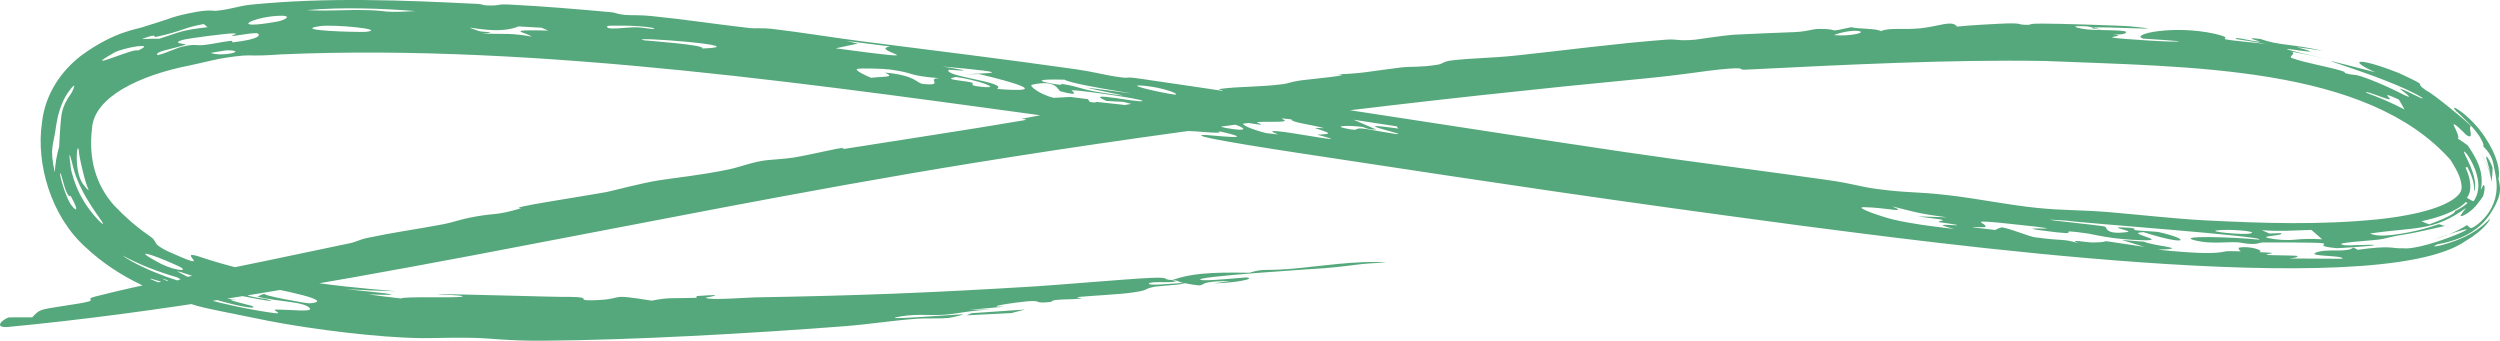 <?xml version="1.0" encoding="UTF-8"?> <svg xmlns="http://www.w3.org/2000/svg" viewBox="0 0 115.242 15.706" fill="none"><path d="M50.076 5.604C38.118 3.983 24.922 1.988 12.95 2.507C11.553 2.605 11.632 2.53 11.207 2.562C10.035 2.67 9.524 2.86 8.703 3.025C6.534 3.454 4.324 4.436 4.241 5.93C4.078 7.267 4.391 8.497 5.26 9.471C6.435 10.69 6.996 10.876 7.094 11.058C7.225 11.212 7.095 11.25 7.668 11.553C10.084 12.652 8.112 11.517 9.098 11.801C11.986 12.785 15.122 13.175 18.277 13.426C17.487 13.407 16.759 13.38 15.956 13.329C17.331 13.476 19.282 13.65 16.983 13.572C17.481 13.638 17.956 13.701 18.49 13.758C18.629 13.651 21.097 13.749 21.304 13.673C21.53 13.607 20.161 13.58 20.164 13.571C20.254 13.52 25.915 13.711 26.307 13.686C27.389 13.698 26.44 13.866 27.367 13.841C28.945 13.79 27.872 13.507 30.039 13.859C30.879 13.696 30.954 13.764 32.038 13.73C32.181 13.725 32.067 13.652 32.13 13.647C33.759 13.52 32.512 13.719 32.523 13.726C32.673 13.855 34.419 13.715 34.795 13.708C39.435 13.63 42.839 13.502 47.733 13.2C48.791 13.135 52.01 12.856 53.034 12.81C54.042 12.764 53.509 12.897 54.041 12.907C54.876 12.62 55.674 12.539 57.593 12.573C58.292 12.36 58.198 12.502 59.563 12.388C60.689 12.293 62.66 11.985 63.901 12.103C62.484 12.154 62.628 12.229 61.024 12.365C60.498 12.402 54.916 12.753 55.348 12.902C55.567 12.978 57.411 12.777 57.483 12.79C57.905 12.861 56.881 13.043 55.964 13.061C56.188 13.027 56.464 12.989 56.708 12.954C54.648 12.965 56.091 13.338 54.506 13.035C54.31 12.998 54.382 12.941 54.06 12.91C53.996 12.936 54.389 12.964 54.054 12.996C53.712 13.029 53.058 12.97 52.968 13.063C52.831 13.199 54.242 13.054 54.35 13.054C54.351 13.053 54.352 13.052 54.353 13.051C55.3 13.056 53.33 13.195 53.24 13.213C52.639 13.333 53.057 13.365 52.15 13.492C51.632 13.565 50.305 13.635 49.818 13.681C49.333 13.727 50.093 13.734 49.767 13.769C49.441 13.805 49.031 13.788 48.648 13.83C48.484 13.848 48.497 13.913 48.418 13.921C47.567 14.006 48.116 13.829 47.344 13.891C46.843 13.932 45.172 14.177 46.333 14.135C45.777 14.187 45.234 14.234 44.679 14.282C45.031 14.278 45.394 14.267 45.737 14.267C44.69 14.307 44.225 14.453 43.572 14.505C42.922 14.557 42.322 14.46 41.606 14.573C40.078 14.814 43.882 14.501 44.354 14.492C44.539 14.49 43.839 14.645 43.731 14.655C43.25 14.701 42.672 14.662 42.298 14.69C40.963 14.791 40.155 14.943 38.88 15.041C34.555 15.374 29.146 15.678 25.013 15.705C23.454 15.718 22.546 15.586 21.842 15.575C20.243 15.541 19.998 15.629 18.605 15.56C16.479 15.459 13.506 15.046 11.742 14.662C10.55 14.421 9.404 14.197 9.086 14.1C7.418 13.598 5.528 12.879 3.961 11.411C2.345 9.98 1.658 7.534 1.932 5.68C2.077 4.269 2.89 3.227 3.724 2.575C5.349 1.386 6.398 1.349 6.671 1.219C8.16 0.771 7.852 0.775 9.061 0.545C9.711 0.436 9.859 0.51 9.948 0.5C10.752 0.416 10.914 0.285 11.574 0.214C15.078 -0.134 18.549 0.007 22.013 0.18C22.273 0.193 22.248 0.243 22.417 0.249C23.153 0.276 22.8 0.176 23.523 0.212C24.991 0.286 26.667 0.424 28.218 0.568C28.375 0.582 28.439 0.654 28.8 0.686C29.162 0.718 29.442 0.68 30.018 0.738C31.544 0.891 32.984 1.115 34.562 1.294C34.824 1.323 35.158 1.281 35.554 1.327C36.823 1.473 38.583 1.758 39.644 1.893C43.148 2.339 46.333 2.73 49.577 3.19C50.342 3.298 51.011 3.469 51.41 3.528C52.311 3.662 51.64 3.495 52.555 3.627C59.978 4.705 67.403 5.899 74.905 7.01C77.858 7.448 81.482 7.901 84.274 8.302C85.476 8.475 85.684 8.599 86.524 8.712C88.029 8.911 88.253 8.816 89.868 9.005C91.16 9.156 92.556 9.444 93.85 9.578C95.2 9.717 95.825 9.662 97.29 9.785C98.505 9.888 100.323 10.089 101.578 10.154C104.412 10.299 106.952 10.376 109.635 10.108C110.839 9.979 112.242 9.721 113.02 9.229C113.181 9.132 113.352 8.972 113.397 8.89C113.452 8.798 113.47 8.745 113.473 8.616C113.459 8.294 113.333 7.95 112.953 7.363C109.098 3.031 100.97 3.089 94.265 2.811C89.881 2.737 85.005 2.986 80.457 3.212C80.024 3.234 80.679 3.066 79.291 3.2C78.567 3.271 77.563 3.451 75.849 3.614C65.761 4.578 54.973 5.873 44.772 7.529C29.463 10.012 13.866 13.798 0.38 15.07C-0.262 15.128 0.027 14.781 0.392 14.631C0.755 14.623 1.097 14.631 1.487 14.627C1.894 14.185 1.839 14.291 3.618 13.994C4.689 13.816 3.807 13.823 4.371 13.674C5.106 13.48 8.61 12.648 7.97 13.01C8.18 12.929 8.374 12.853 8.579 12.773C11.158 12.258 13.626 11.741 16.082 11.222C16.511 11.131 16.518 11.053 16.964 10.96C18.178 10.704 19.109 10.585 20.345 10.353C21.016 10.228 21.094 10.126 21.982 9.972C22.865 9.818 22.855 9.939 24.028 9.6C23.214 9.596 26.743 9.075 27.959 8.853C28.137 8.821 29.588 8.433 30.382 8.311C31.177 8.188 32.37 8.067 33.583 7.811C34.151 7.692 34.481 7.532 35.099 7.421C35.531 7.344 36.063 7.347 36.611 7.259C37.158 7.17 38.334 6.899 38.552 6.862C39.338 6.727 38.48 6.934 39.019 6.848C41.61 6.435 44.632 5.985 47.183 5.547C47.496 5.494 47.05 5.486 47.091 5.477C49.213 5.056 48.088 5.33 48.675 5.308C49.246 5.284 53.329 4.641 53.341 4.51C53.491 4.654 54.386 4.398 54.622 4.36C55.54 4.21 55.38 4.376 56.265 4.207C56.59 4.145 55.94 4.139 56.292 4.093C57.16 3.978 57.965 4.023 59.129 3.881C59.41 3.847 59.492 3.766 59.99 3.702C60.49 3.637 62.58 3.45 61.602 3.431C62.88 3.383 63.139 3.285 64.613 3.106C64.986 3.061 65.48 3.112 66.265 2.983C66.53 2.94 66.511 2.834 66.92 2.785C67.853 2.673 68.742 2.682 69.913 2.557C72.124 2.322 74.424 2.011 76.763 1.831C77.39 1.784 77.244 1.904 78.148 1.829C78.282 1.818 79.353 1.637 80 1.596C80.388 1.57 82.352 1.496 82.738 1.479C83.376 1.446 83.509 1.334 83.87 1.333C84.921 1.331 84.093 1.53 85.333 1.254C85.749 1.348 86.47 1.302 86.705 1.435C87.106 1.26 87.697 1.385 88.519 1.305C89.346 1.224 90.005 0.905 90.209 1.227C90.56 1.176 92.265 1.084 92.529 1.08C93.343 1.063 92.909 1.154 93.517 1.142C93.624 1.141 93.512 1.077 94.196 1.088C94.708 1.082 97.98 1.181 98.231 1.218C100.545 1.442 96.932 1.205 96.487 1.276C96.402 1.256 96.317 1.236 96.225 1.216C95.218 1.162 95.791 1.314 96.244 1.359C96.701 1.403 97.516 1.371 97.924 1.437C98.116 1.47 97.989 1.629 97.403 1.585C98.028 1.662 97.17 1.681 97.414 1.739C97.711 1.792 100.435 1.978 100.435 1.898C99.944 1.854 99.317 1.814 98.797 1.781C98.143 1.588 100.171 1.128 102.11 1.561C103.46 1.886 101.16 1.696 104.443 2.022C103.952 1.938 103.483 1.858 103.058 1.797C103.014 1.669 103.748 1.898 104.141 1.921C104.331 1.929 103.193 1.677 104.196 1.795C105.031 2.102 105.625 2.012 107.077 2.344C106.684 2.282 106.274 2.224 105.866 2.175C108.239 2.796 102.729 1.684 107.297 2.734C106.768 2.607 106.178 2.478 105.638 2.383C105.881 2.495 105.438 2.597 105.659 2.68C106.271 2.901 107.229 3.054 107.924 3.261C108.24 3.355 108.031 3.348 108.056 3.355C108.518 3.497 108.438 3.396 108.832 3.518C109.079 3.595 109.539 3.773 109.933 3.951C110.371 4.144 110.755 4.348 110.86 4.396C111.413 4.651 110.568 4.066 110.616 4.085C111.024 4.187 111.674 4.618 111.68 4.52C110.003 3.449 104.528 2.051 109.491 3.331C108.184 2.751 108.666 2.611 110.587 3.37C112.191 4.112 111.136 3.695 111.865 4.189C112.024 4.211 113.826 5.679 113.906 5.821C113.744 5.847 114.105 6.506 113.68 6.214C113.634 6.165 112.978 5.493 113.126 5.812C113.207 5.969 113.4 6.388 113.292 6.384C113.448 6.482 113.608 6.59 113.756 6.705C113.777 6.735 113.797 6.765 113.817 6.794C114.22 7.405 114.306 7.711 114.362 7.958C114.401 8.166 114.427 8.471 114.351 8.749C114.375 8.74 114.436 8.587 114.474 8.54C114.503 8.488 114.595 8.603 114.464 9.044C114.438 9.083 114.414 9.127 114.144 9.475C113.997 9.649 113.832 9.773 113.696 9.858C113.564 9.939 113.501 9.958 113.458 9.965C113.384 9.962 113.44 9.896 113.677 9.584C112.168 10.687 111.311 10.456 109.252 10.764C109.484 10.864 109.797 10.882 110.264 10.831C110.759 10.774 111.57 10.636 112.421 10.334C112.531 10.357 112.592 10.396 112.704 10.416C110.15 11.003 111.253 10.675 109.848 11.012C109.537 11.097 107.328 11.179 108.072 11.302C108.269 11.339 109.577 11.239 109.426 11.307C109.44 11.329 107.725 11.46 107.667 11.436C105.982 11.264 109.067 11.164 104.291 11.178C104.165 11.176 104.119 11.244 103.869 11.245C103.395 11.246 103.392 11.165 102.958 11.164C102.536 11.164 101.861 11.237 101.254 11.097C100.091 10.839 102.927 10.923 104.127 11.046C104.671 10.91 95.784 10.268 95.281 10.172C92.855 10.008 96.882 10.377 97.042 10.45C97.129 10.486 97.023 10.835 98.064 10.696C98.371 10.655 97.12 10.453 97.869 10.482C98.644 10.513 98.328 10.589 98.384 10.602C98.574 10.644 99.381 10.67 99.481 10.692C101.026 11.032 100.883 11.369 98.809 10.701C97.869 10.737 99.988 11.093 98.827 11.075C97.358 11.047 96.473 10.795 96.283 10.77C94.221 10.475 96.608 10.959 94.042 10.613C92.606 10.414 96.191 10.691 92.95 10.35C90.302 10.058 91.716 10.302 91.505 10.467C91.454 10.505 89.977 10.384 91.98 10.601C92.041 10.559 92.155 10.508 92.285 10.478C92.773 10.57 93.518 10.898 93.81 10.939C95.122 11.121 95.065 10.986 95.807 11.211C95.285 10.995 96.152 11.181 96.478 11.177C97.71 11.164 96.045 10.972 98.849 11.379C98.489 11.272 98.161 11.169 97.805 11.061C98.15 11.089 98.491 11.116 98.828 11.141C99.323 11.352 101.063 11.458 99.469 11.509C101.354 11.702 102.126 11.697 102.577 11.591C102.66 11.57 102.955 11.575 103.294 11.586C103.231 11.547 103.154 11.43 103.208 11.418C103.693 11.317 104.398 11.55 104.152 11.624C104.381 11.635 104.559 11.644 104.622 11.647C105.021 11.669 104.236 11.723 104.56 11.756C104.631 11.769 105.882 11.772 105.902 11.799C106.011 11.975 104.151 11.893 107.976 11.928C108.074 11.758 106.313 11.834 106.762 11.64C107.262 11.439 108.204 11.67 108.477 11.408C108.566 11.443 108.607 11.474 108.685 11.515C110.31 11.29 110.206 11.47 110.761 11.443C111.829 11.59 115.913 9.718 112.129 11.061C112.257 11.023 112.379 10.983 112.502 10.941C112.66 10.888 112.812 10.831 112.956 10.771C113.244 10.652 113.5 10.52 113.719 10.374C113.869 10.492 113.845 10.582 114.091 10.427C114.23 10.331 114.453 10.168 114.696 9.832C114.928 9.497 115.2 8.956 115.04 8.085C114.91 7.494 114.966 7.241 114.457 6.729C114.51 6.725 114.475 6.608 114.375 6.427C114.165 5.969 113.315 5.201 113.23 5.13C113.015 4.892 113.142 4.929 113.433 5.136C113.748 5.367 114.208 5.802 114.544 6.315C115.127 7.182 115.262 7.896 115.171 8.253C115.289 8.681 115.239 8.904 115.173 9.115C115.096 9.325 115.008 9.537 114.756 9.915C114.567 10.185 114.369 10.368 114.18 10.518C114.004 10.654 113.888 10.728 113.729 10.814C113.441 10.97 112.985 11.15 112.356 11.263C112.078 11.385 112.228 11.376 112.543 11.302C112.917 11.211 113.525 10.991 113.928 10.751C114.116 10.646 114.357 10.475 114.508 10.341C114.662 10.207 114.752 10.108 114.776 10.1C114.798 10.091 114.761 10.178 114.593 10.371C114.509 10.467 114.385 10.591 114.217 10.724C114.086 10.832 113.915 10.955 113.688 11.087C109.577 14.046 88.024 11.037 83.046 10.405C73.989 9.197 69.221 8.476 61.112 7.242C60.314 7.118 54.267 6.232 55.553 6.219C55.737 6.217 58.35 6.528 56.142 6.038C56.582 6.198 55.262 6.064 55.151 6.058C52.594 5.909 54.063 6.176 50.076 5.604ZM38.518 2.227C43.731 2.926 39.912 2.311 41.037 2.143C40.362 2.056 39.693 1.971 39.026 1.888C39.199 1.929 39.369 1.969 39.543 2.01C39.544 2.01 39.544 2.01 39.545 2.01C39.202 2.082 38.858 2.154 38.518 2.227ZM47.245 14.268C47.044 14.322 46.846 14.377 46.627 14.431C45.936 14.467 45.246 14.502 44.554 14.536C44.634 14.503 44.712 14.47 44.793 14.437C45.612 14.383 46.425 14.328 47.245 14.268ZM104.826 11.021C105.809 11.149 105.775 10.955 107.043 11.03C106.886 10.886 106.712 10.743 106.545 10.598C105.582 10.624 105.243 10.675 104.264 10.612C104.383 10.663 104.503 10.714 104.617 10.765C104.792 10.759 104.945 10.751 105.142 10.745C105.378 10.885 103.766 10.866 104.822 11.021C104.823 11.021 104.824 11.021 104.826 11.021ZM114.021 9.279C114.135 9.131 114.338 8.736 114.198 8.162C114.113 7.727 113.795 7.18 113.683 7.065C113.492 6.867 113.598 7.069 113.749 7.379C113.905 7.7 114.039 8.047 114.081 8.353C114.127 8.688 114.06 8.848 114.056 8.804C114.032 8.774 114.134 8.431 113.731 7.687C113.712 7.715 113.679 7.712 113.653 7.724C113.92 8.289 113.955 8.829 113.713 9.121C113.822 9.166 113.906 9.244 114.021 9.279ZM57.32 4.821C58.121 4.956 61.955 5.435 60.73 5.118C60.369 5.024 58.635 4.953 57.988 4.848C57.568 4.78 58.055 4.748 57.218 4.662C57.248 4.712 57.264 4.765 57.322 4.821C57.321 4.821 57.32 4.821 57.32 4.821ZM55.726 5.19C56.558 5.295 57.404 5.398 58.241 5.504C57.65 5.296 56.438 5.192 56.392 5.018C56.622 5.039 56.85 5.061 57.081 5.082C57.25 5.144 57.417 5.206 57.584 5.267C58.315 5.286 57.887 5.176 59.217 5.402C58.448 5.034 58.317 4.878 55.993 4.788C56.445 4.718 56.103 4.22 54.791 4.345C54.545 4.368 55.529 4.553 55.539 4.564C55.674 4.701 55.114 4.693 55.261 4.826C55.327 4.886 55.931 4.975 56.011 5.056C56.048 5.095 55.46 5.105 55.726 5.19ZM54.161 4.364C54.427 4.332 53.575 4.038 52.811 3.961C51.615 3.84 53.465 4.27 54.161 4.364ZM47.25 14.267C47.248 14.268 47.247 14.268 47.245 14.268C47.246 14.268 47.247 14.267 47.248 14.267C47.248 14.267 47.249 14.267 47.25 14.267ZM111.981 10.343C112.201 10.254 112.605 10.11 112.84 9.985C113.083 9.861 113.207 9.759 113.162 9.731C113.27 9.681 113.357 9.637 113.458 9.575C113.569 9.505 113.663 9.433 113.742 9.361C113.72 9.343 113.696 9.327 113.674 9.309C113.432 9.548 113.164 9.694 112.795 9.85C112.614 9.924 112.391 10 112.183 10.059C112.009 10.109 111.822 10.155 111.623 10.197C111.74 10.248 111.849 10.3 111.981 10.343ZM110.58 4.59C109.553 4.114 110.368 4.623 110.116 4.578C109.838 4.515 109.005 4.151 109.068 4.272C109.638 4.478 110.3 4.759 110.844 5.051C110.744 4.889 110.683 4.747 110.578 4.589C110.578 4.59 110.579 4.59 110.58 4.59ZM17.116 0.473C17.899 0.505 17.621 0.595 19.148 0.51C19.147 0.51 19.146 0.51 19.145 0.51C17.653 0.393 15.804 0.316 14.144 0.467C15.24 0.527 15.852 0.43 17.116 0.473ZM102.165 10.624C101.827 10.685 103.384 10.831 103.704 10.767C104.242 10.67 102.7 10.539 102.165 10.624ZM14.274 13.983C15.488 13.881 13.285 13.409 11.025 13.005C10.837 12.979 12.258 13.358 11.823 13.314C11.777 13.312 10.989 13.137 10.772 13.116C10.564 13.1 10.755 13.227 10.421 13.177C9.85 13.103 8.588 12.594 8.177 12.502C8.129 12.499 8.842 12.867 8.899 12.885C9.717 13.223 10.514 13.274 10.651 13.307C11.323 13.462 11.197 13.538 11.356 13.599C11.652 13.713 12.223 13.774 12.263 13.784C13.257 14.064 10.976 13.612 10.635 13.546C9.764 13.419 10.546 13.786 8.509 13.197C8.347 13.155 6.067 12.285 8.87 13.443C6.036 12.529 6.709 12.784 8.241 13.395C9.792 13.976 12.16 14.385 12.667 14.434C13.104 14.482 12.463 14.271 12.737 14.271C13.331 14.269 14.365 14.39 14.294 14.231C14.122 13.898 12.798 13.917 11.877 13.676C11.985 13.629 12.033 13.572 12.223 13.54C11.939 13.591 14.172 14.003 14.273 13.983C14.274 13.983 14.274 13.983 14.274 13.983ZM2.726 6.761C2.746 6.314 2.772 6.016 2.786 5.772C2.838 5.285 2.797 4.978 3.31 4.261C3.554 3.766 3.365 3.924 3.096 4.324C2.821 4.722 2.654 5.382 2.636 5.524C2.619 5.604 2.606 5.68 2.594 5.752C2.468 6.743 2.269 6.774 2.525 7.946C2.547 7.511 2.623 7.122 2.726 6.761ZM10.913 13.83C10.02 13.724 11.572 14.082 11.62 14.102C12.266 14.489 7.667 13.303 10.913 13.83ZM62.235 5.959C62.668 6.032 62.407 5.896 62.793 5.926C63.177 5.956 64.481 6.236 64.457 6.173C64.432 6.109 62.046 5.591 64.469 5.926C64.392 5.88 64.423 5.86 64.388 5.824C63.723 5.722 63.055 5.62 62.394 5.519C62.743 5.668 63.1 5.824 63.435 5.968C63.052 5.987 62.858 5.859 62.838 5.856C62.838 5.856 62.838 5.856 62.838 5.856C62.145 5.759 61.265 5.797 62.235 5.959ZM28 1.199C27.851 1.425 28.889 1.248 29.317 1.258C29.742 1.267 30.321 1.411 30.11 1.288C29.423 1.151 28.014 1.173 28 1.199C28 1.199 28 1.199 28 1.199ZM7.347 1.785C8.376 1.454 8.337 1.399 9.568 1.253C9.509 1.205 9.449 1.155 9.39 1.108C8.429 1.283 8.397 1.442 7.202 1.698C7.011 1.747 7.367 1.487 6.538 1.802C6.801 1.787 7.075 1.784 7.347 1.785ZM12.699 0.736C11.484 0.84 10.6 1.387 12.777 0.995C13.109 0.941 13.632 0.668 12.699 0.736ZM50.89 4.287C52.989 4.603 50.613 4.184 50.079 4.036C54.975 4.684 49.52 3.973 49.074 3.673C48.47 3.655 47.34 3.653 48.566 3.867C49.079 3.957 48.901 3.861 48.932 3.865C49.879 4.017 49.747 4.115 50.89 4.287ZM3.271 9.059C3.232 8.983 3.213 9.141 3.088 8.896C2.956 8.652 2.836 8.03 2.783 7.987C2.692 7.931 3.044 9.173 3.303 9.473C3.536 9.784 3.643 9.722 3.271 9.059ZM6.343 2.334C6.835 2.124 6.656 2.094 6.307 2.136C5.927 2.188 5.417 2.343 5.311 2.4C3.521 3.416 6.283 2.153 6.343 2.334ZM45.961 4.1C48.527 4.304 46.696 3.784 45.13 3.414C44.916 3.417 44.697 3.419 44.487 3.423C45.465 3.361 47.151 3.394 43.43 3.064C45.445 3.379 43.745 3.204 43.731 3.213C43.458 3.533 46.486 3.777 45.959 4.1C45.959 4.1 45.96 4.1 45.961 4.1ZM5.633 11.768C6.574 12.486 9.379 13.389 8.159 12.783C7.274 12.524 6.43 12.205 5.633 11.768ZM87.258 10.116C88.143 10.32 88.932 10.419 90.084 10.555C89.08 10.302 89.753 10.37 90.099 10.381C90.625 10.397 89.365 10.246 89.36 10.237C89.408 10.119 90.177 10.198 88.397 9.976C88.831 9.988 89.282 10.002 89.743 10.016C88.332 9.835 88.081 9.721 87.221 9.511C88.024 9.855 86.951 9.567 85.921 9.549C85.407 9.54 86.813 10.013 87.262 10.116C87.261 10.116 87.259 10.116 87.258 10.116ZM48.562 4.51C48.826 4.504 49.071 4.48 49.329 4.468C49.603 4.502 49.877 4.537 50.152 4.571C50.18 4.614 50.203 4.657 50.237 4.699C50.597 4.761 50.464 4.689 50.572 4.699C50.572 4.7 50.572 4.7 50.572 4.7C52.123 4.852 52.754 4.953 53.936 5.245C53.953 5.13 53.97 5.015 53.987 4.9C53.715 4.871 53.441 4.842 53.169 4.813C53.017 4.854 52.864 4.895 52.712 4.936C52.407 4.856 52.096 4.777 51.787 4.697C51.532 4.683 51.226 4.663 51.005 4.653C49.798 4.151 52.618 4.78 52.661 4.651C52.692 4.567 49.818 4.156 49.401 4.159C49.341 4.159 49.924 4.486 48.897 4.213C48.737 4.171 48.751 3.644 47.571 3.906C47.403 3.943 47.915 4.343 48.562 4.51ZM58.918 6.197C57.362 5.624 63.237 6.868 60.721 6.21C61.473 6.168 61.338 6.15 60.623 5.904C60.56 5.882 61.074 5.917 61.032 5.905C60.356 5.727 59.521 5.641 59.536 5.505C59.349 5.484 59.173 5.464 58.986 5.444C59.741 5.688 58.496 5.588 58.004 5.624C57.78 5.64 58.276 5.73 58.087 5.746C58.018 5.751 57.325 5.616 57.289 5.656C57.215 5.748 57.634 5.95 58.363 6.135C58.363 6.136 58.363 6.136 58.363 6.136C58.55 6.157 58.732 6.176 58.918 6.197ZM24.508 1.686C24.249 1.484 23.147 1.356 25.272 1.409C25.169 1.365 25.063 1.322 24.96 1.278C24.601 1.257 24.256 1.237 23.898 1.218C22.838 1.693 20.779 0.984 22.079 1.432C22.22 1.481 23.103 1.481 22.228 1.549C22.23 1.549 22.231 1.55 22.232 1.55C23.435 1.578 23.533 1.52 24.508 1.686ZM32.363 2.238C35.083 2.126 28.641 1.645 29.703 1.861C29.789 1.874 32.618 2.072 32.363 2.238ZM10.727 1.952C11.982 1.809 12.001 1.616 11.887 1.546C11.803 1.475 10.89 1.648 10.792 1.652C10.427 1.657 11.189 1.537 10.714 1.541C10.506 1.532 8.57 1.777 8.387 1.849C7.845 2.024 8.691 2.01 8.537 2.065C8.028 2.238 7.368 2.331 7.266 2.46C7.031 2.73 8.145 2.198 8.387 2.154C9.065 1.997 8.994 2.129 9.45 2.069C9.902 2.014 10.203 1.931 10.631 1.884C10.774 1.868 10.665 1.959 10.727 1.952ZM14.706 1.211C13.431 1.411 16.495 1.49 16.855 1.469C17.922 1.356 15.304 1.102 14.706 1.211ZM54.968 5.098C53.805 5.042 56.462 5.529 57.235 5.598C57.1 5.529 55.368 5.116 54.968 5.098ZM45.257 4.003C46.323 4.113 44.95 3.662 44.07 3.549C43.533 3.649 44.021 3.68 44.596 3.765C45.171 3.85 44.428 3.919 45.257 4.003ZM4.102 9.315C4.034 9.231 3.551 8.425 3.392 7.777C3.23 7.138 3.131 6.741 3.269 7.785C3.28 7.856 3.436 8.536 3.776 9.124C4.103 9.724 4.588 10.216 4.664 10.274C4.97 10.51 4.38 9.809 4.102 9.315ZM40.158 3.587C40.739 3.511 41.296 3.585 40.798 3.347C40.797 3.346 40.797 3.346 40.796 3.346C42.241 3.478 42.239 3.837 42.546 3.869C43.607 3.982 42.637 3.6 43.313 3.606C41.755 3.479 42.235 3.37 41.035 3.205C40.765 3.167 39.683 3.133 39.521 3.177C39.357 3.22 39.878 3.476 40.158 3.587ZM8.13 12.224C7.021 11.719 5.921 11.371 7.439 12.172C8.205 12.531 8.829 12.522 8.13 12.224ZM114.9 7.722C114.898 7.92 114.888 8.119 114.854 8.38C114.765 7.82 114.613 7.526 114.35 7.059C114.562 7.404 114.716 7.731 114.811 8.049C114.733 7.667 114.613 7.349 114.605 7.248C114.589 7.145 114.721 7.27 114.899 7.72C114.899 7.721 114.899 7.722 114.9 7.722ZM85.612 1.423C85.224 1.381 84.467 1.611 84.565 1.62C85.305 1.687 86.15 1.48 85.612 1.423ZM56.58 5.911C58.003 6.15 57.066 5.702 56.195 5.552C56.721 5.689 55.773 5.776 56.58 5.911ZM96.487 1.276C96.614 1.306 96.742 1.336 96.883 1.367C96.437 1.316 96.357 1.29 96.487 1.276ZM4.074 8.713C3.953 8.543 3.621 7.145 3.633 6.921C3.551 6.5 3.421 7.714 3.746 8.352C3.77 8.431 4.137 8.903 4.073 8.71C4.074 8.711 4.074 8.712 4.074 8.713ZM113.914 5.818C113.914 5.822 113.911 5.823 113.906 5.821C113.909 5.82 113.911 5.818 113.914 5.818ZM53.327 4.498C53.336 4.501 53.342 4.505 53.341 4.51C53.337 4.506 53.33 4.502 53.327 4.498ZM9.713 2.439C10.245 2.638 11.465 2.335 10.474 2.317C10.416 2.316 9.83 2.418 9.713 2.439Z" fill="#55A87B"></path></svg> 